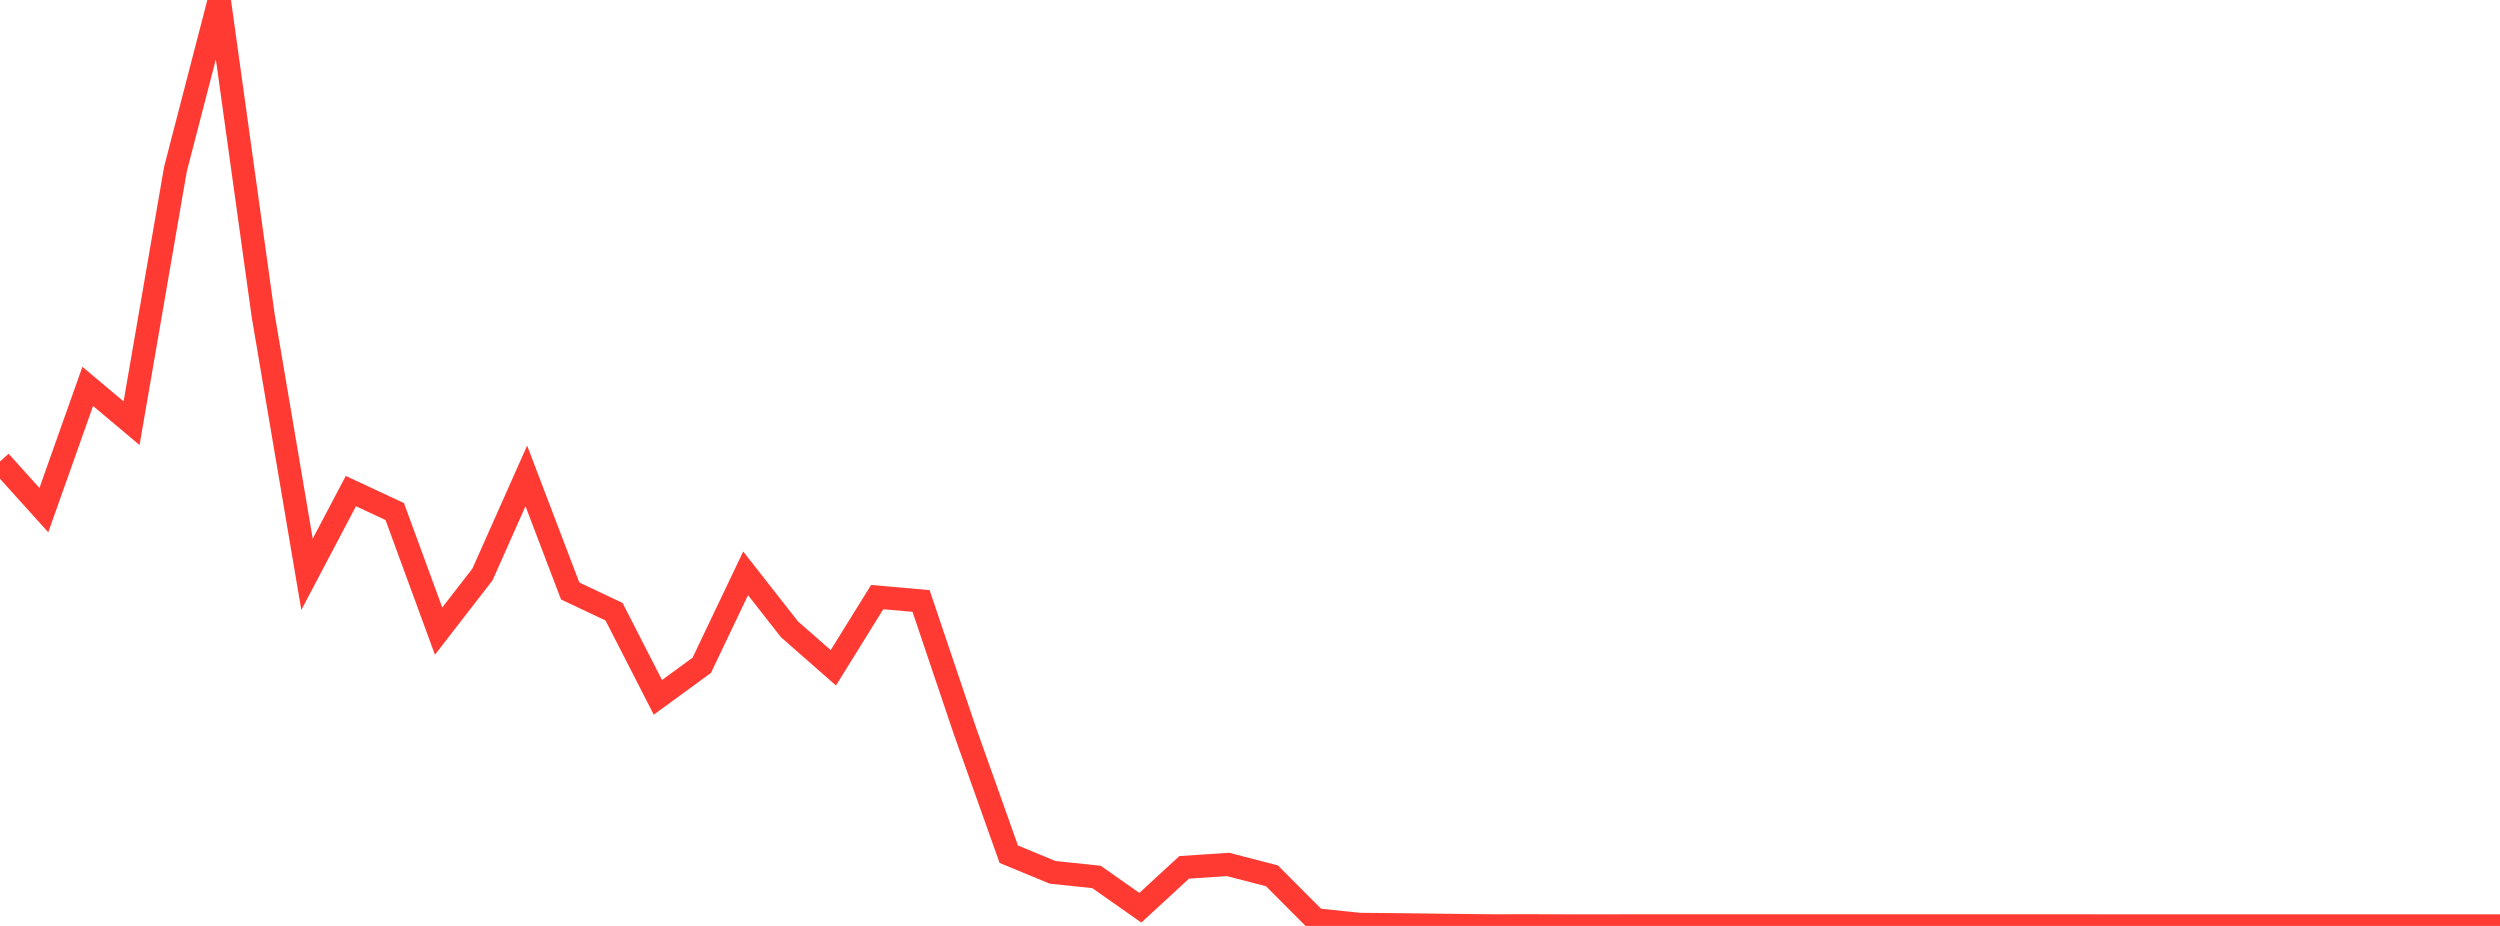 <?xml version="1.0" standalone="no"?>
<!DOCTYPE svg PUBLIC "-//W3C//DTD SVG 1.1//EN" "http://www.w3.org/Graphics/SVG/1.1/DTD/svg11.dtd">

<svg width="135" height="50" viewBox="0 0 135 50" preserveAspectRatio="none" 
  xmlns="http://www.w3.org/2000/svg"
  xmlns:xlink="http://www.w3.org/1999/xlink">


<polyline points="0.0, 24.92 2.368, 27.547 4.737, 20.865 7.105, 22.855 9.474, 9.133 11.842, 0.0 14.211, 17.038 16.579, 31.014 18.947, 26.519 21.316, 27.624 23.684, 34.079 26.053, 31.021 28.421, 25.701 30.789, 31.913 33.158, 33.033 35.526, 37.656 37.895, 35.926 40.263, 30.96 42.632, 33.983 45.0, 36.061 47.368, 32.243 49.737, 32.453 52.105, 39.468 54.474, 46.128 56.842, 47.107 59.211, 47.355 61.579, 49.018 63.947, 46.836 66.316, 46.681 68.684, 47.293 71.053, 49.671 73.421, 49.916 75.789, 49.939 78.158, 49.969 80.526, 49.994 82.895, 49.993 85.263, 50.0 87.632, 49.997 90.0, 49.995 92.368, 49.995 94.737, 49.995 97.105, 49.995 99.474, 49.996 101.842, 49.996 104.211, 49.996 106.579, 49.995 108.947, 49.995 111.316, 49.995 113.684, 49.998 116.053, 50 118.421, 49.999 120.789, 49.999 123.158, 49.999 125.526, 49.999 127.895, 49.999 130.263, 50 132.632, 49.999 135.0, 50" fill="none" stroke="#ff3a33" stroke-width="1.25"/>

</svg>